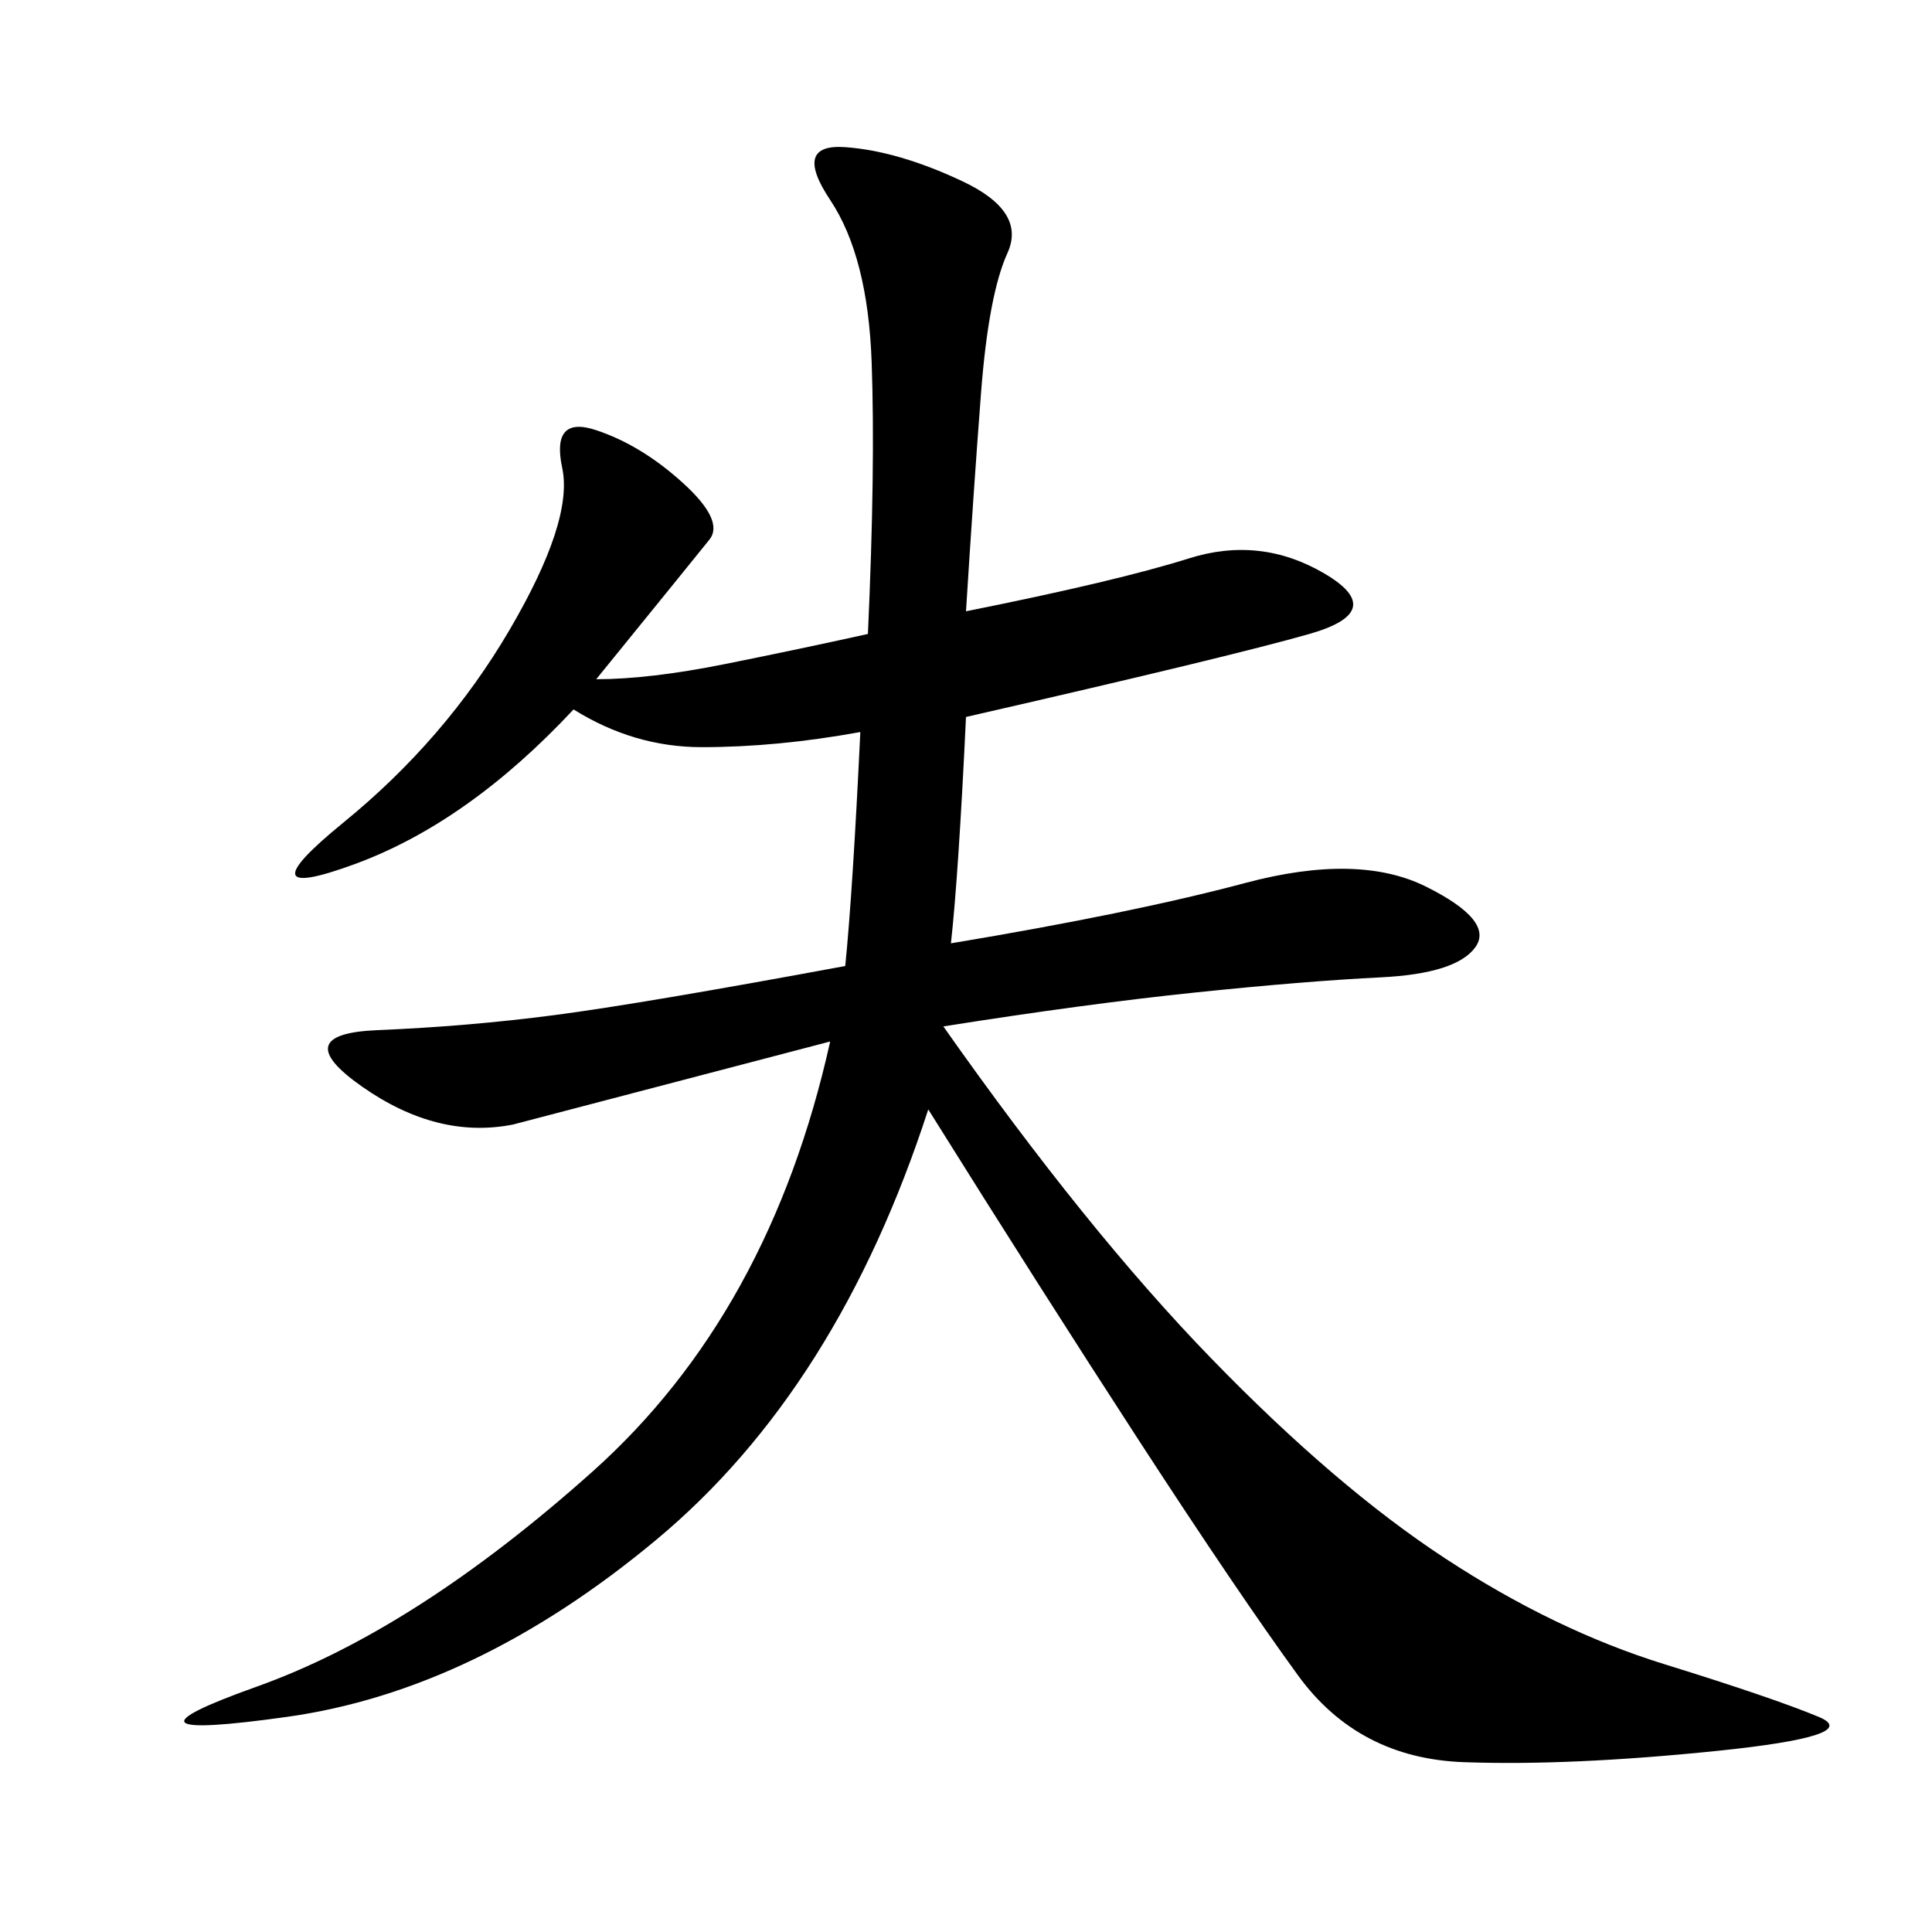 <svg xmlns="http://www.w3.org/2000/svg" xmlns:xlink="http://www.w3.org/1999/xlink" width="300" height="300"><path d="M150 94.92Q173.44 90.23 184.57 86.72Q195.70 83.20 205.66 89.06Q215.63 94.92 203.32 98.44Q191.02 101.95 150 111.33L150 111.33Q148.83 135.94 147.66 146.48L147.66 146.48Q175.78 141.80 193.36 137.11Q210.94 132.42 221.48 137.70Q232.03 142.97 229.10 147.07Q226.17 151.17 214.45 151.76Q202.73 152.34 185.74 154.10Q168.75 155.86 146.48 159.38L146.48 159.38Q168.75 191.02 188.09 210.94Q207.42 230.86 224.41 241.99Q241.41 253.13 258.40 258.40Q275.39 263.67 282.42 266.60Q289.45 269.53 266.60 271.88Q243.75 274.22 227.34 273.63Q210.94 273.05 201.56 260.16Q192.19 247.27 176.95 223.83Q161.72 200.39 144.14 172.27L144.14 172.27Q130.08 215.63 101.95 239.06Q73.83 262.50 44.53 266.60Q15.23 270.70 39.84 261.91Q64.45 253.13 91.99 228.52Q119.53 203.91 128.91 161.72L128.91 161.72L79.69 174.61Q67.97 176.95 56.25 168.75Q44.53 160.55 58.59 159.96Q72.66 159.38 86.13 157.62Q99.61 155.86 131.25 150L131.25 150Q132.42 138.28 133.59 113.67L133.59 113.67Q120.70 116.02 108.98 116.02L108.98 116.02Q98.44 116.02 89.06 110.16L89.06 110.16Q72.66 127.73 55.08 134.18Q37.50 140.63 53.32 127.73Q69.14 114.84 79.10 97.85Q89.06 80.86 87.30 72.66Q85.55 64.45 92.58 66.80Q99.61 69.14 106.05 75Q112.50 80.86 110.16 83.79Q107.81 86.72 92.58 105.47L92.58 105.47Q100.78 105.47 112.50 103.13Q124.22 100.78 134.77 98.44L134.77 98.44Q135.94 72.66 135.35 56.25Q134.77 39.84 128.91 31.05Q123.05 22.27 131.25 22.85Q139.45 23.44 149.41 28.13Q159.38 32.81 156.45 39.26Q153.52 45.70 152.34 60.94Q151.17 76.17 150 94.92L150 94.92Z"/></svg>